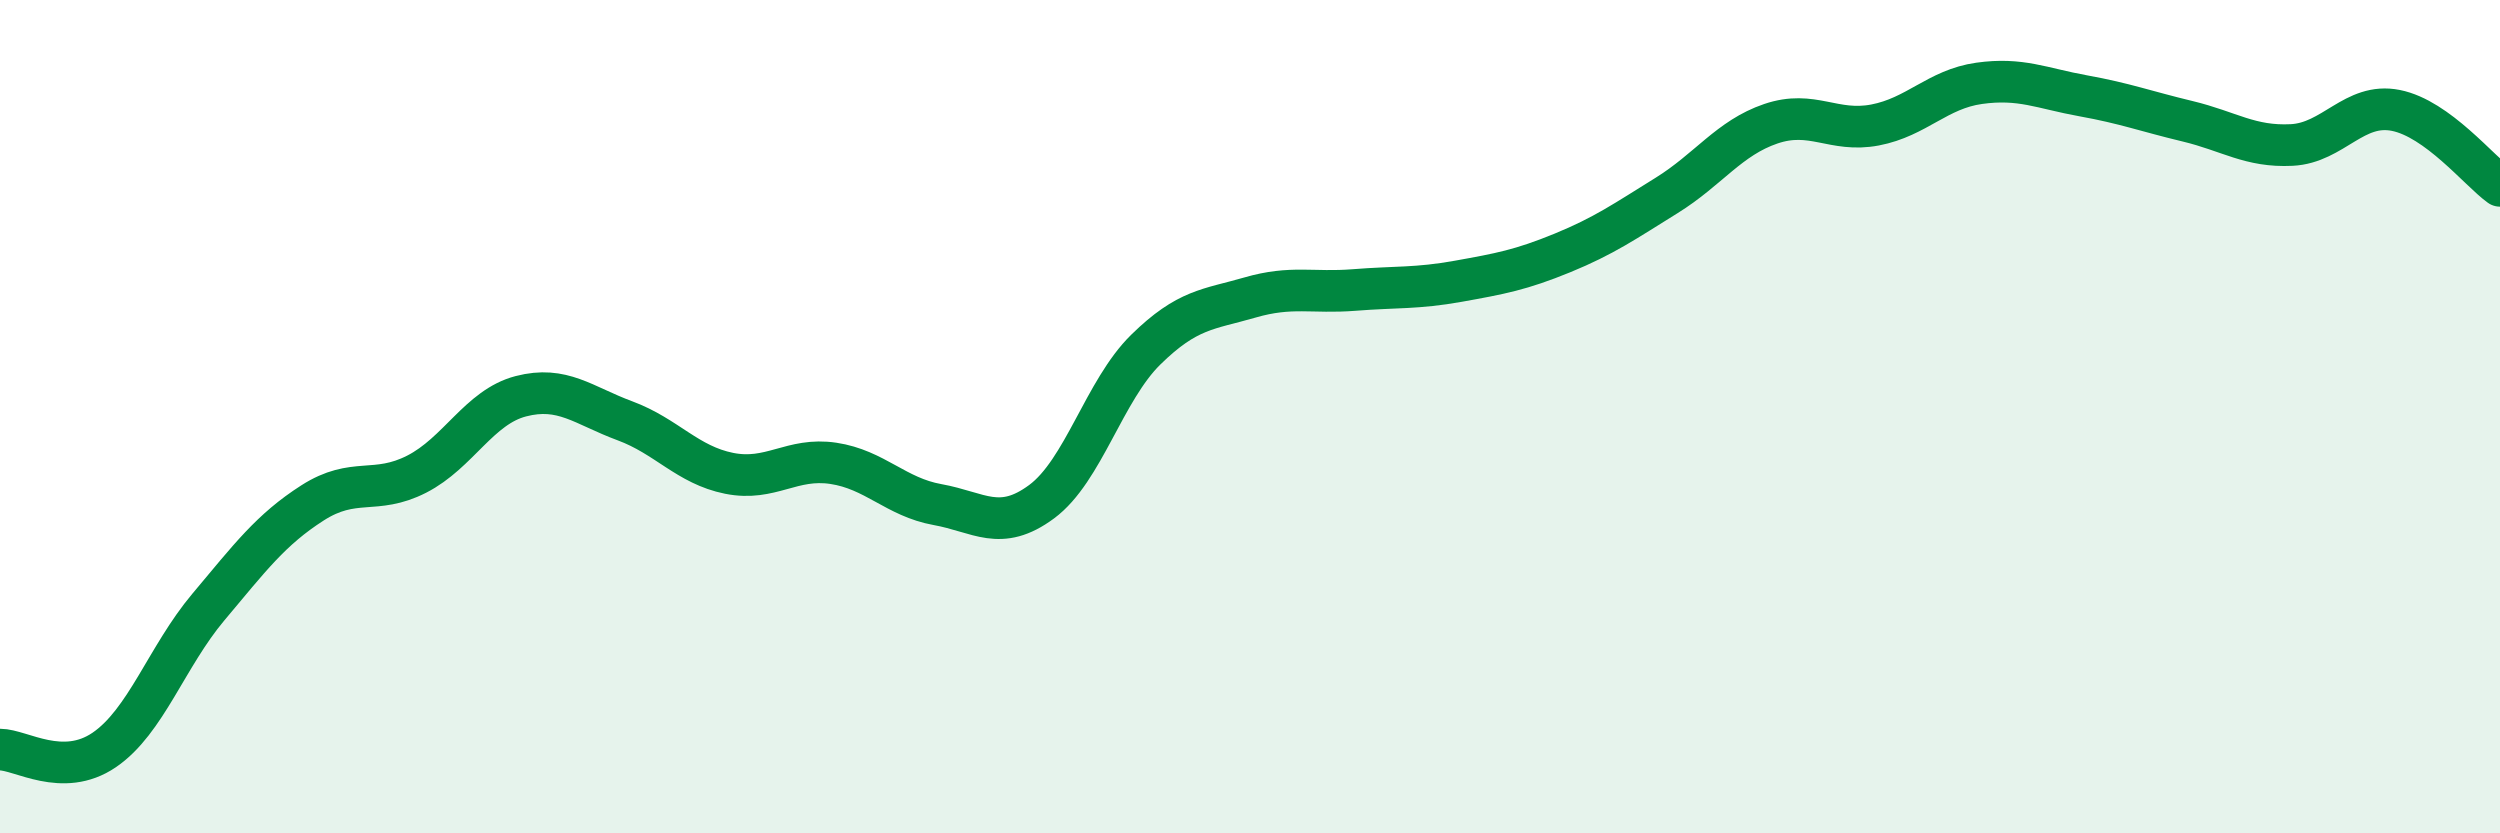 
    <svg width="60" height="20" viewBox="0 0 60 20" xmlns="http://www.w3.org/2000/svg">
      <path
        d="M 0,17.99 C 0.5,17.99 1.5,18.68 2.5,18 C 3.5,17.32 4,15.76 5,14.57 C 6,13.38 6.5,12.71 7.5,12.07 C 8.5,11.43 9,11.89 10,11.38 C 11,10.87 11.5,9.77 12.5,9.51 C 13.5,9.25 14,9.73 15,10.1 C 16,10.47 16.5,11.16 17.5,11.36 C 18.5,11.56 19,10.97 20,11.12 C 21,11.27 21.5,11.93 22.5,12.11 C 23.5,12.29 24,12.78 25,12.04 C 26,11.3 26.5,9.37 27.5,8.39 C 28.5,7.41 29,7.43 30,7.14 C 31,6.85 31.5,7.04 32.5,6.96 C 33.5,6.88 34,6.93 35,6.75 C 36,6.57 36.5,6.48 37.5,6.07 C 38.5,5.66 39,5.31 40,4.69 C 41,4.07 41.5,3.31 42.5,2.97 C 43.5,2.63 44,3.19 45,3 C 46,2.81 46.5,2.14 47.5,2 C 48.5,1.86 49,2.12 50,2.3 C 51,2.48 51.5,2.67 52.5,2.91 C 53.5,3.15 54,3.53 55,3.48 C 56,3.43 56.5,2.45 57.5,2.65 C 58.5,2.85 59.5,4.1 60,4.46L60 20L0 20Z"
        fill="#008740"
        opacity="0.1"
        stroke-linecap="round"
        stroke-linejoin="round"
      />
      <path
        d="M 0,17.99 C 0.5,17.99 1.5,18.68 2.5,18 C 3.5,17.32 4,15.76 5,14.57 C 6,13.38 6.5,12.71 7.5,12.07 C 8.5,11.43 9,11.89 10,11.38 C 11,10.87 11.5,9.77 12.5,9.51 C 13.5,9.25 14,9.73 15,10.1 C 16,10.47 16.5,11.16 17.5,11.36 C 18.5,11.56 19,10.97 20,11.12 C 21,11.27 21.5,11.93 22.5,12.11 C 23.5,12.29 24,12.78 25,12.04 C 26,11.3 26.5,9.37 27.5,8.39 C 28.5,7.41 29,7.43 30,7.14 C 31,6.85 31.5,7.04 32.5,6.96 C 33.5,6.88 34,6.93 35,6.75 C 36,6.57 36.5,6.48 37.5,6.07 C 38.5,5.66 39,5.31 40,4.69 C 41,4.07 41.5,3.31 42.5,2.97 C 43.5,2.63 44,3.19 45,3 C 46,2.81 46.5,2.14 47.5,2 C 48.5,1.86 49,2.12 50,2.3 C 51,2.48 51.5,2.67 52.5,2.91 C 53.5,3.15 54,3.53 55,3.48 C 56,3.43 56.5,2.45 57.5,2.65 C 58.5,2.85 59.5,4.1 60,4.46"
        stroke="#008740"
        stroke-width="1"
        fill="none"
        stroke-linecap="round"
        stroke-linejoin="round"
      />
    </svg>
  